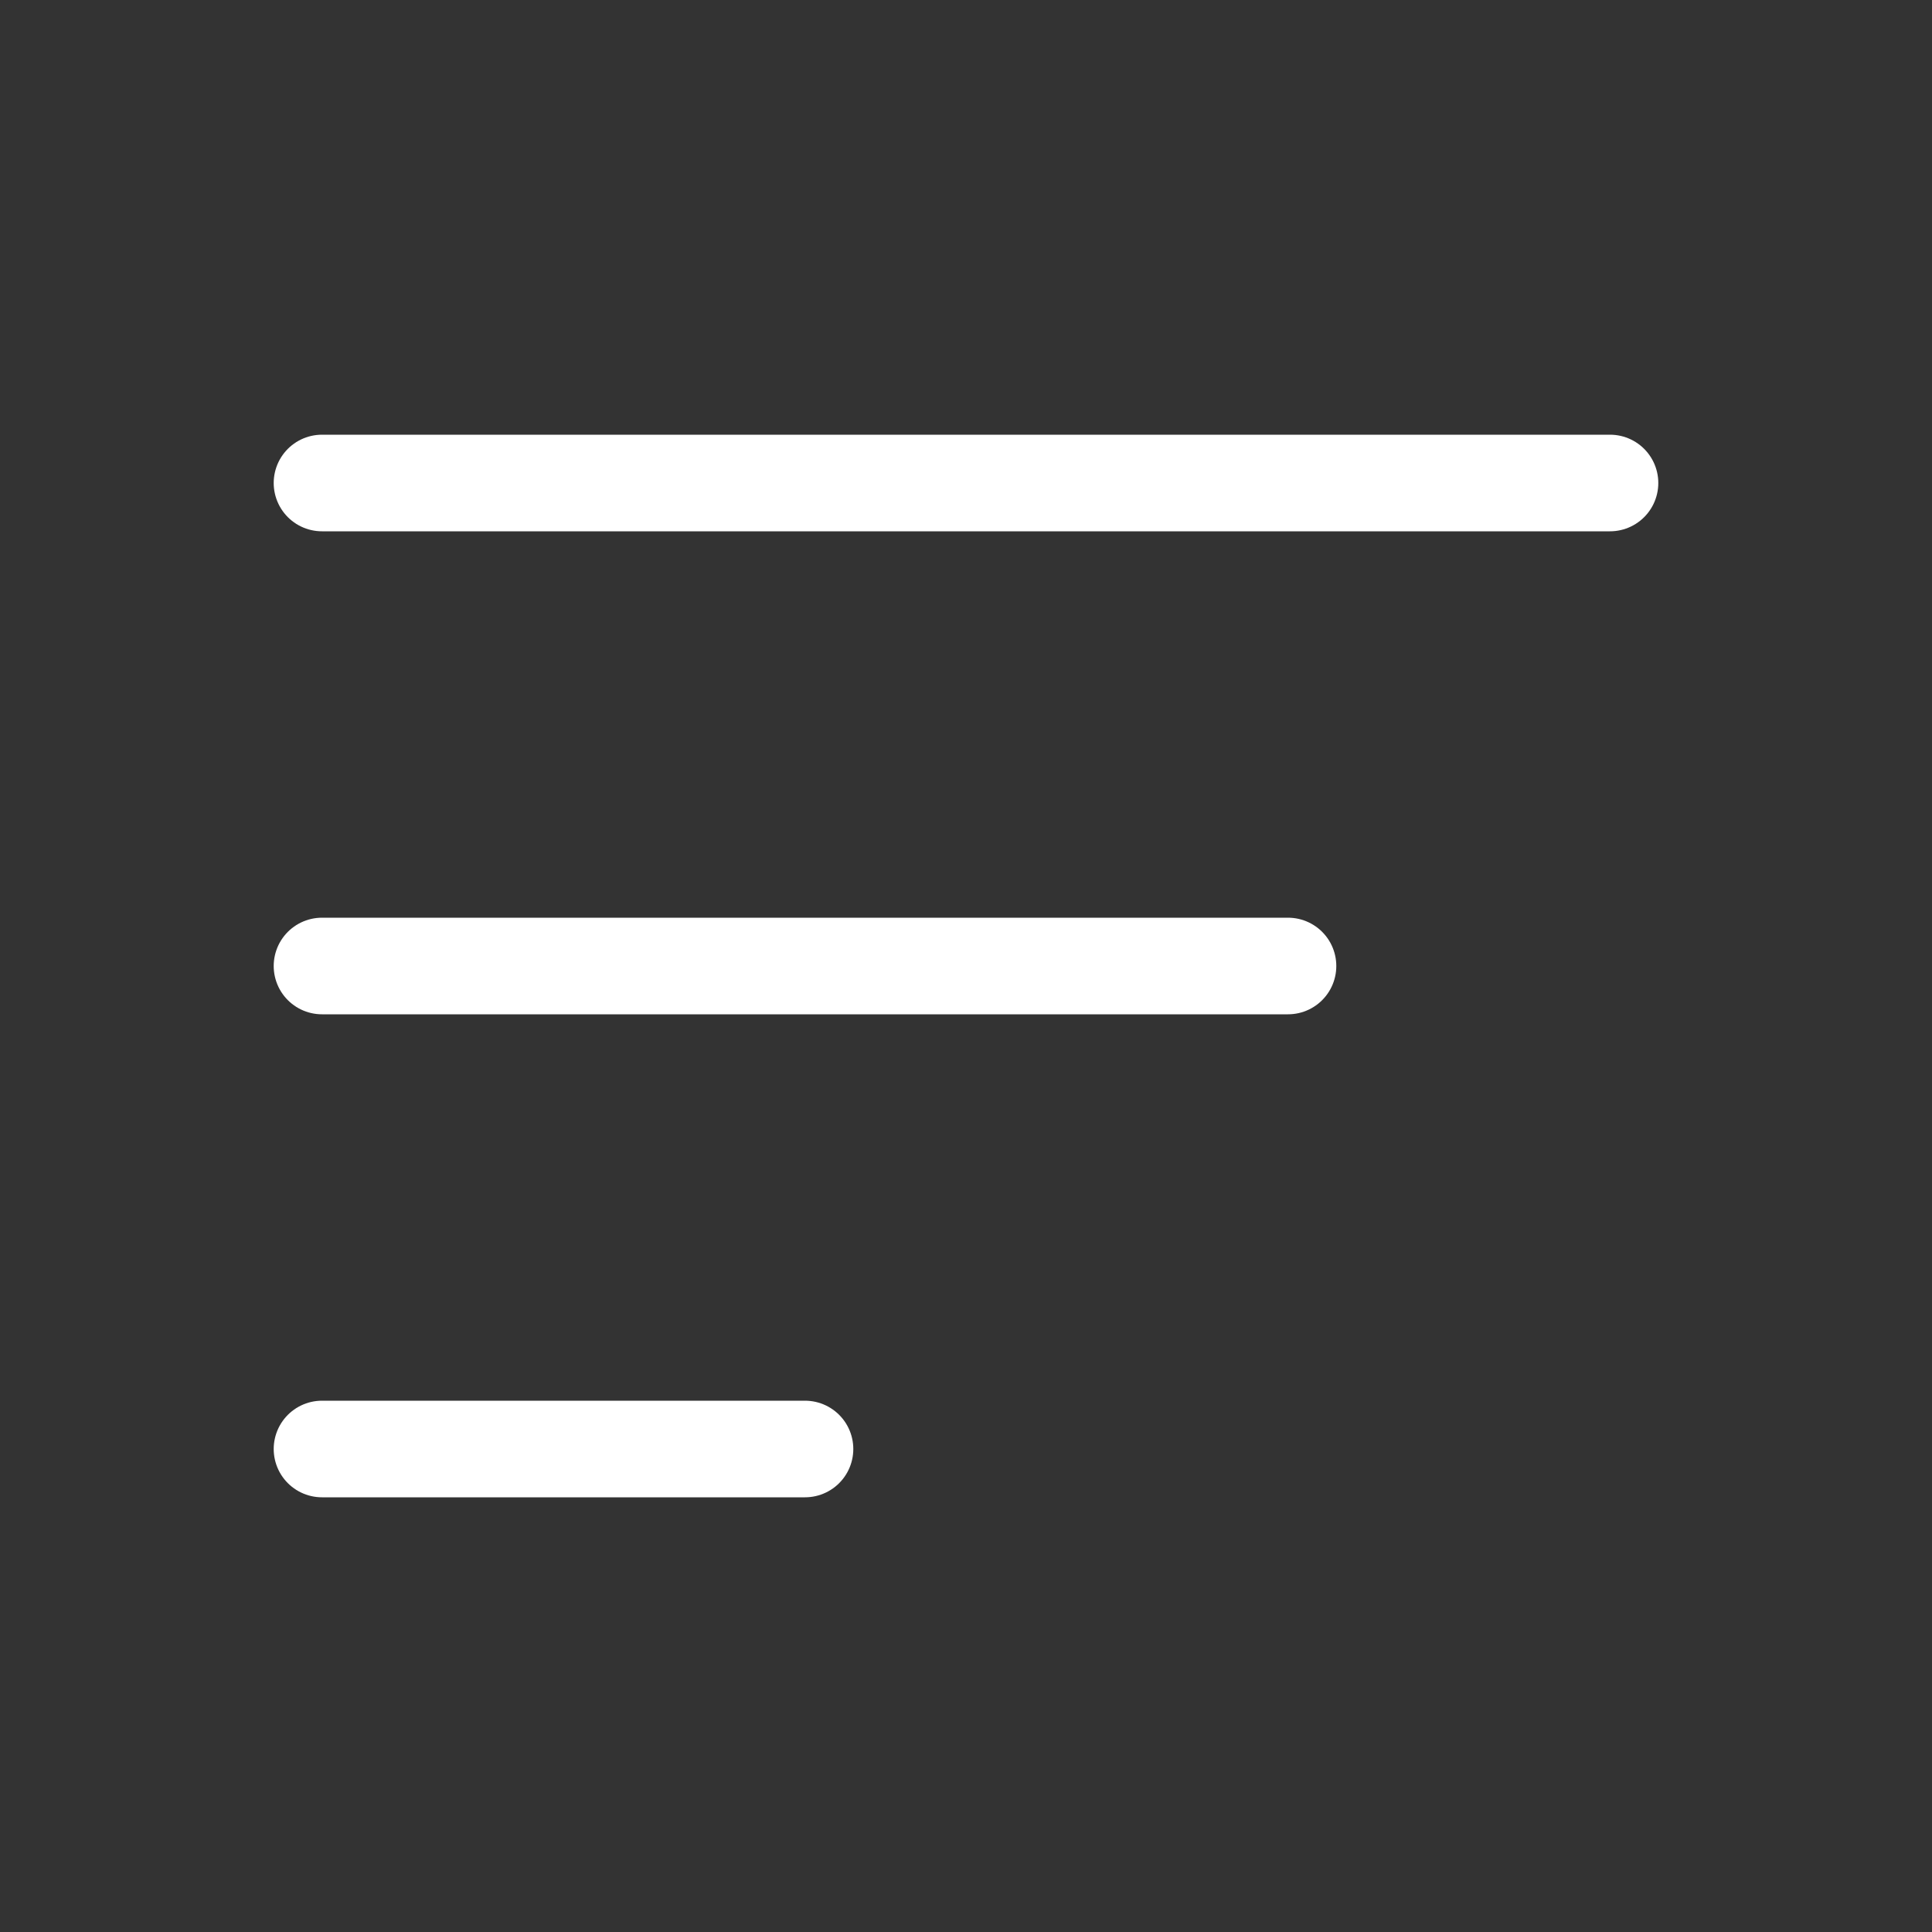 <svg xmlns="http://www.w3.org/2000/svg" width="800px" height="800px" viewBox="0 0 24 24" fill="none" stroke="#ffffff"><rect x="0" y="0" width="24" height="24" fill="#333333" stroke="none"/><g id="SVGRepo_bgCarrier" stroke-width="0"></g><g id="SVGRepo_tracerCarrier" stroke-linecap="round" stroke-linejoin="round"></g><g id="SVGRepo_iconCarrier"><path d="M4 18H10" stroke="#ffffff" stroke-width="1.2" stroke-linecap="round"></path><path d="M4 12L16 12" stroke="#ffffff" stroke-width="1.2" stroke-linecap="round"></path><path d="M4 6L20 6" stroke="#ffffff" stroke-width="1.2" stroke-linecap="round"></path></g></svg>